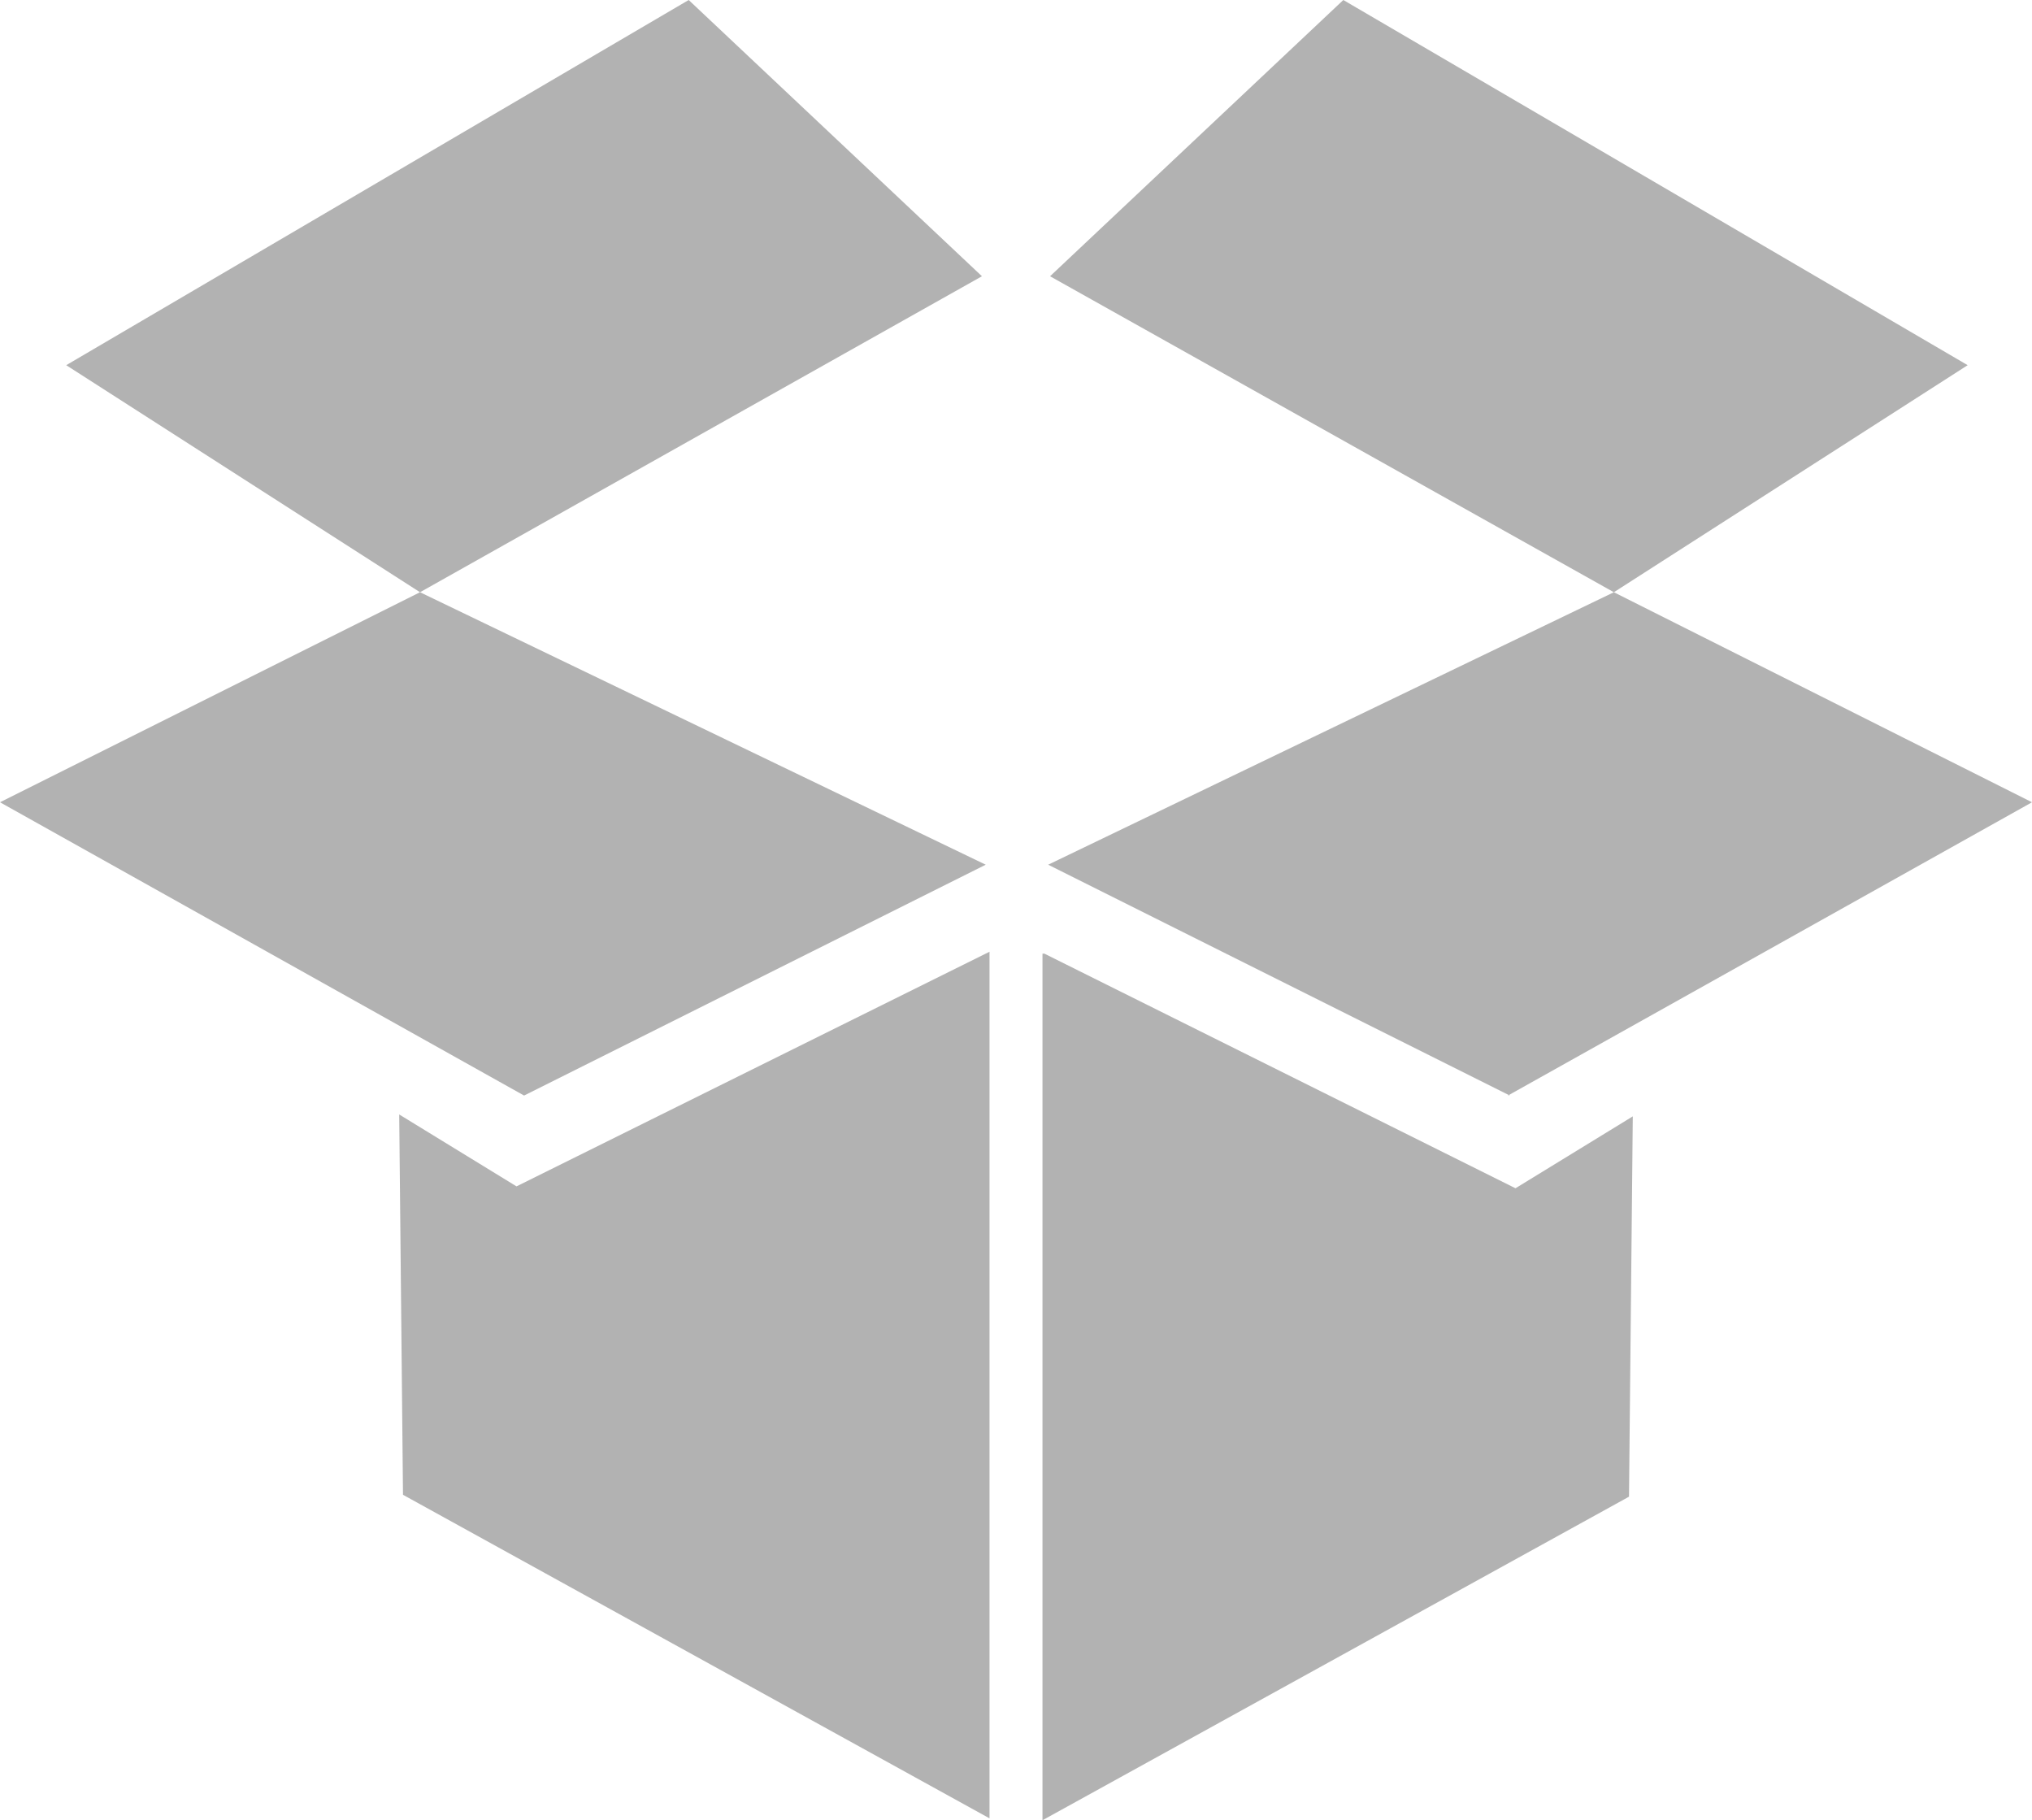 <?xml version="1.0" encoding="UTF-8"?>
<svg id="Livello_2" data-name="Livello 2" xmlns="http://www.w3.org/2000/svg" viewBox="0 0 10.74 9.62">
  <defs>
    <style>
      .cls-1 {
        fill: #b2b2b2;
        stroke-width: 0px;
      }
    </style>
  </defs>
  <g id="Livello_1-2" data-name="Livello 1">
    <path class="cls-1" d="M5.51,5.04v4.58l3.1-1.71.02-2.01-.62.38-2.49-1.24ZM7.1,0l-1.55,1.46,2.98,1.67,1.87-1.2-3.3-1.93ZM7.97,5.79l2.77-1.55-2.21-1.11-2.99,1.44,2.44,1.22ZM2.11,5.89l.02,2.01,3.1,1.71v-4.58l-2.5,1.24-.62-.38ZM3.64,0L.35,1.93l1.87,1.2,2.97-1.67-1.55-1.46ZM2.77,5.79l2.44-1.22-2.99-1.44-2.22,1.11,2.77,1.55Z"/>
  </g>
</svg>